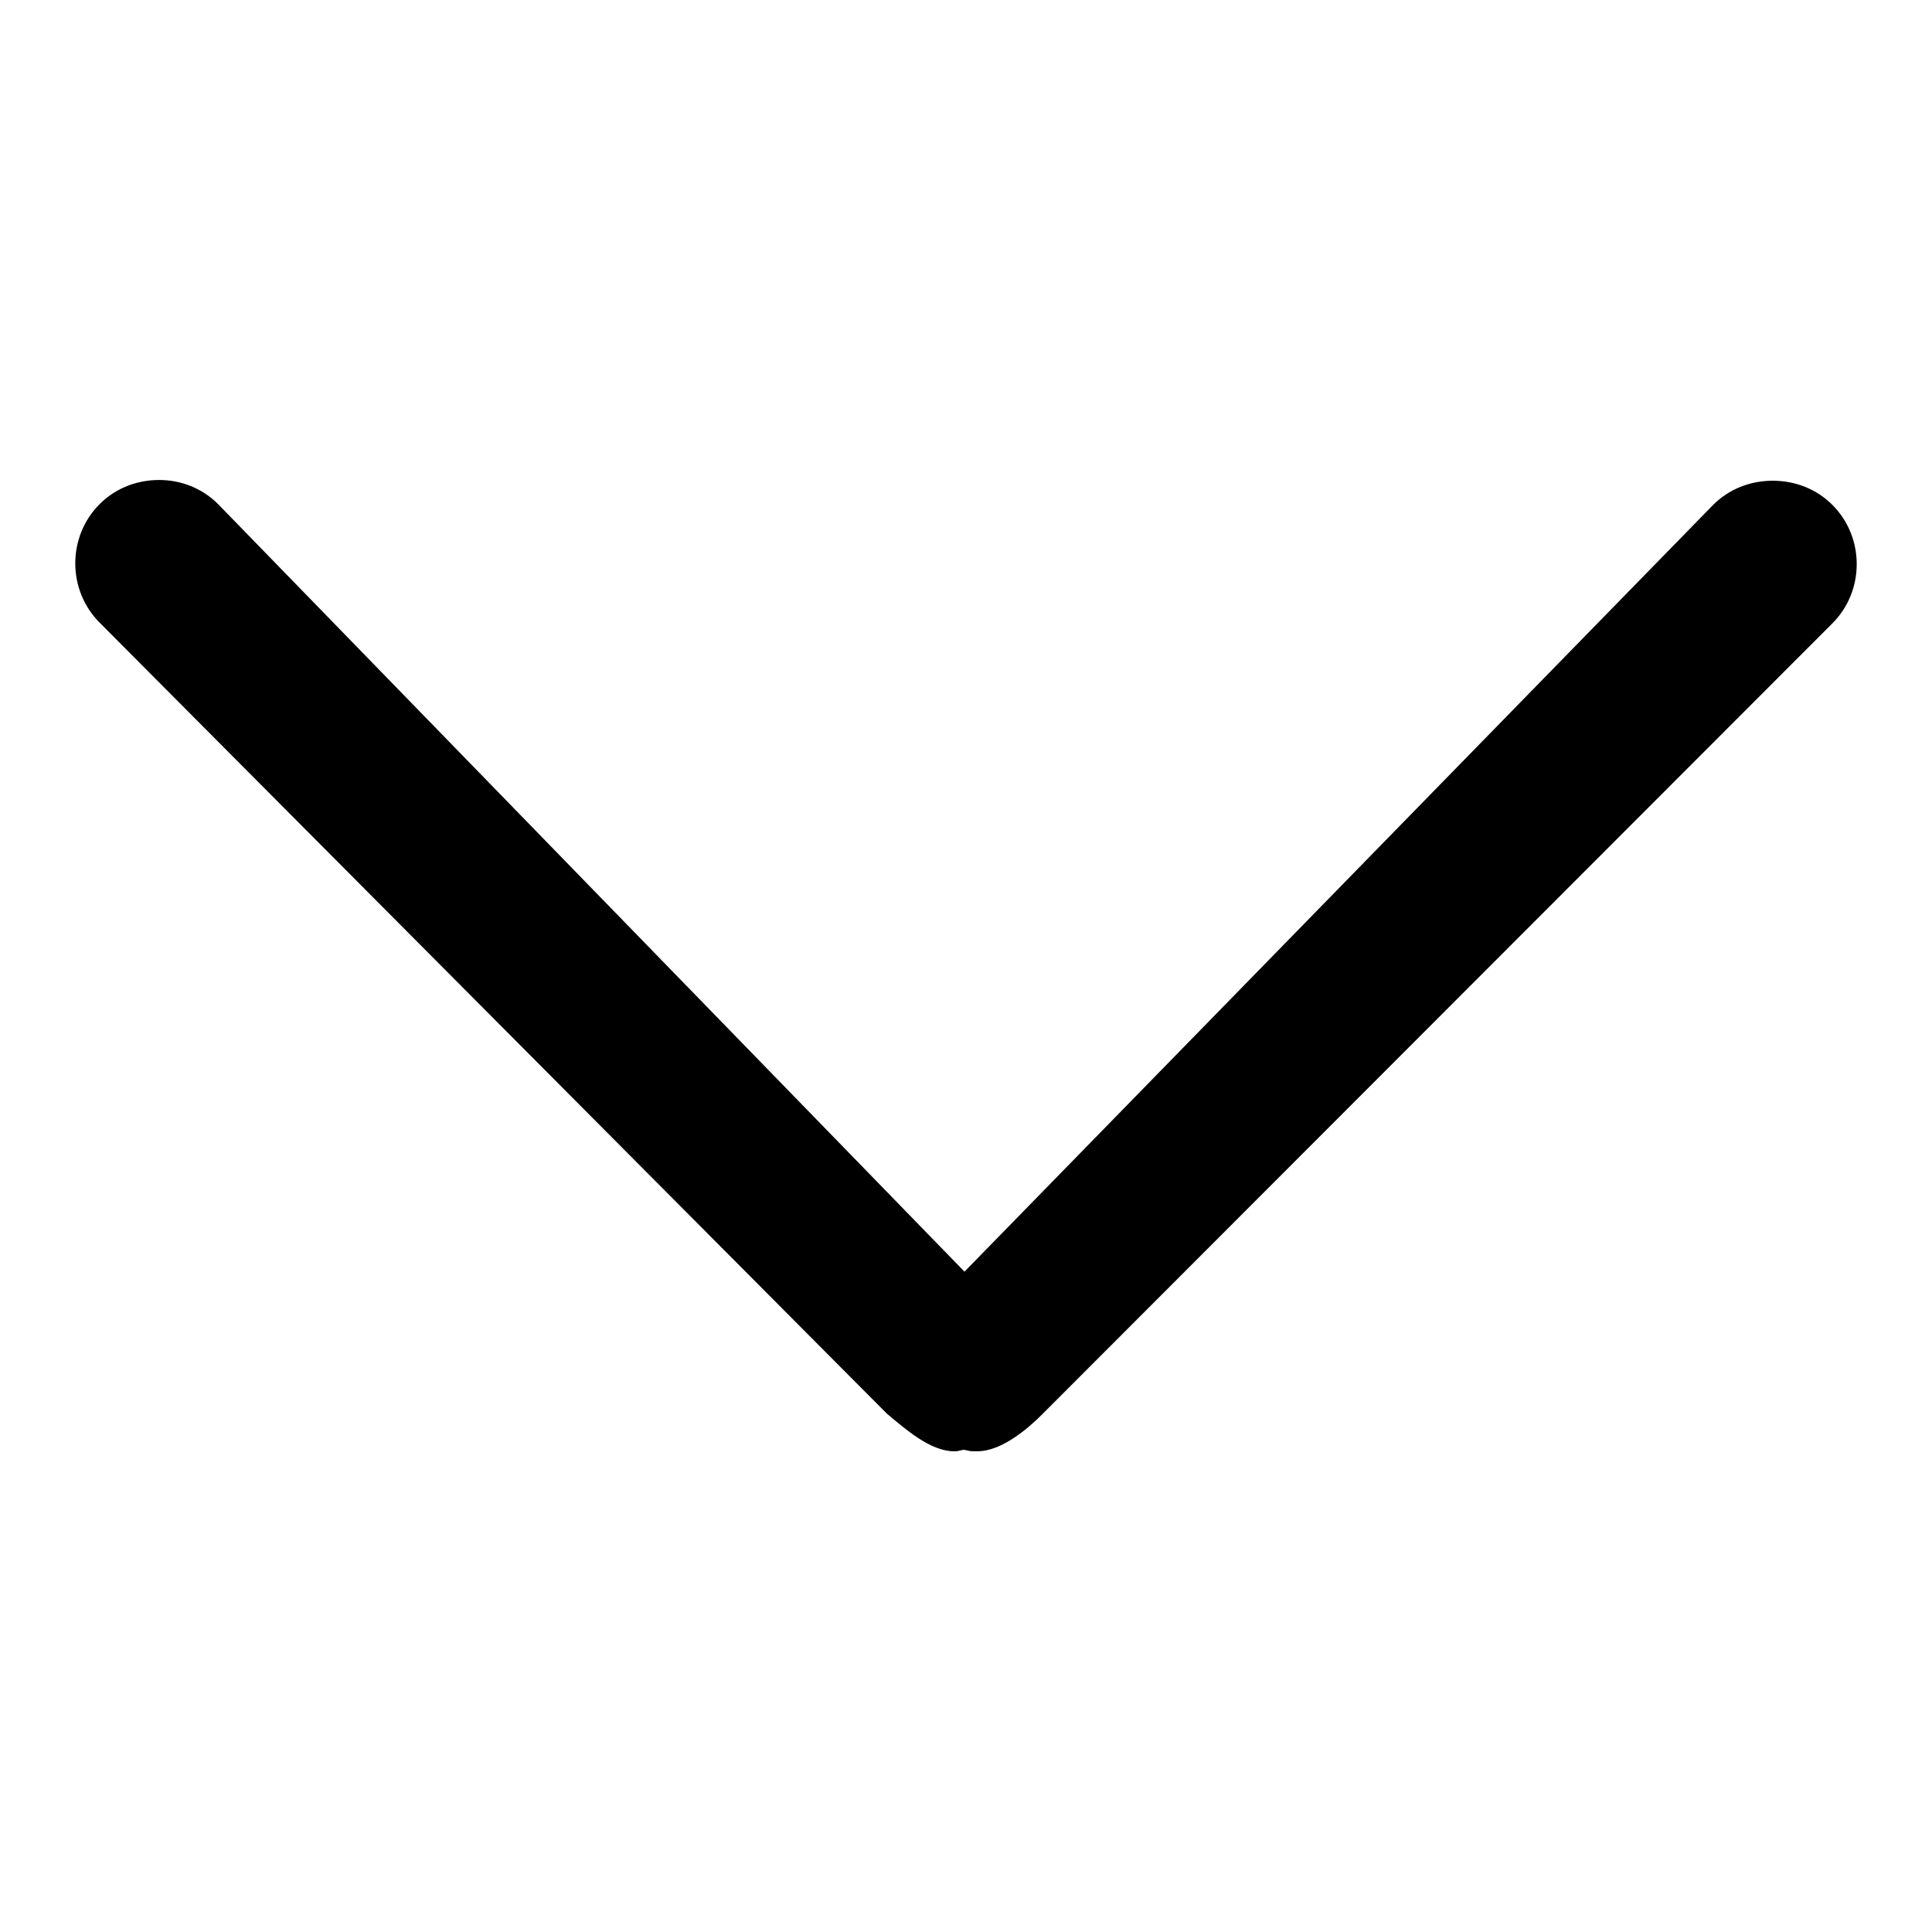 <?xml version="1.0" encoding="utf-8"?>
<!-- Svg Vector Icons : http://www.onlinewebfonts.com/icon -->
<!DOCTYPE svg PUBLIC "-//W3C//DTD SVG 1.1//EN" "http://www.w3.org/Graphics/SVG/1.1/DTD/svg11.dtd">
<svg version="1.1" xmlns="http://www.w3.org/2000/svg" xmlns:xlink="http://www.w3.org/1999/xlink" x="0px" y="0px" viewBox="0 0 256 256" enable-background="new 0 0 256 256" xml:space="preserve">
<g> <path fill="#000000" d="M138.1,187.4L242.8,82.6c4.3-4.3,4.3-11.4,0-15.7c-2.1-2.1-4.9-3.2-7.9-3.2c-3,0-5.8,1.1-7.9,3.2 l-99.2,101.6L28.9,66.8c-2.1-2.1-4.9-3.2-7.8-3.2c-3,0-5.8,1.1-7.9,3.2c-4.3,4.3-4.3,11.4,0,15.7l104.3,104.8c2.5,2.1,5.8,5,8.9,5 c0.3,0,0.5,0,0.8-0.1l0.5-0.1l0.5,0.1c0.3,0.1,0.7,0.1,1.1,0.1C131.8,192.4,134.9,190.6,138.1,187.4L138.1,187.4z"/></g>
</svg>